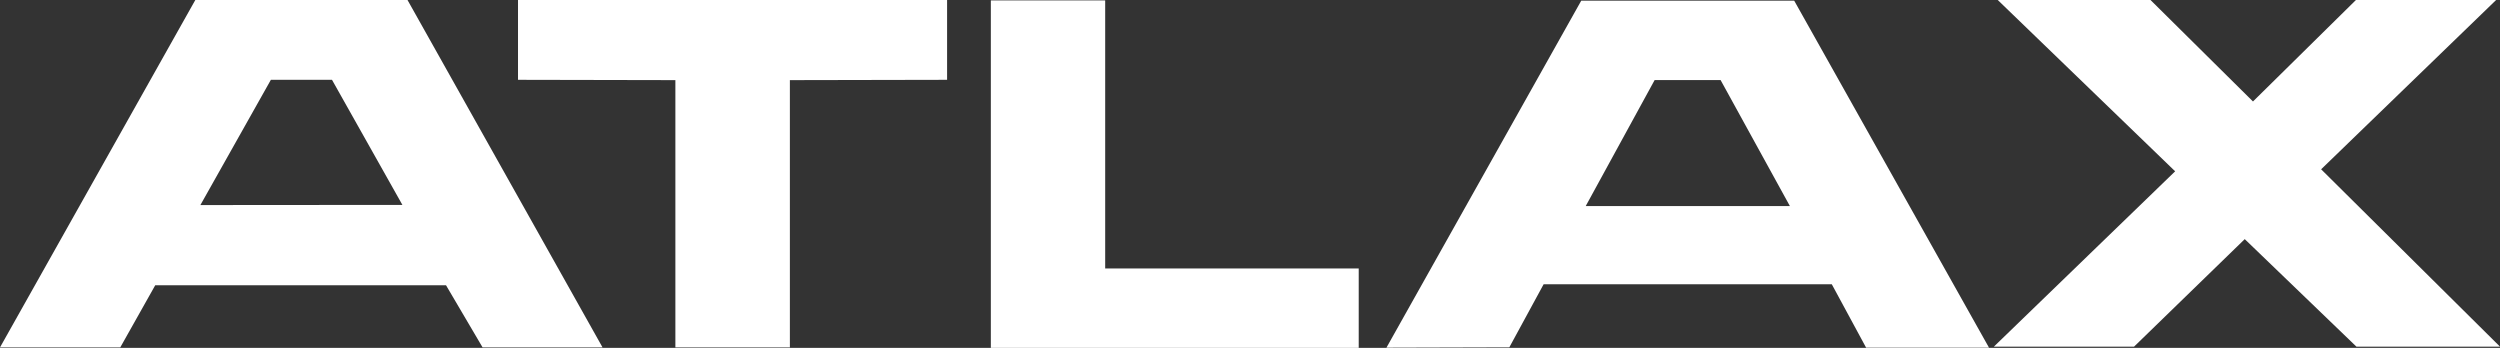 <?xml version="1.0" encoding="UTF-8"?> <svg xmlns="http://www.w3.org/2000/svg" id="Capa_2" data-name="Capa 2" viewBox="0 0 1770.59 246.39"><rect x="0" y="0" width="1770.59" height="246.39" fill="#333333" stroke="none"/><defs><style> .cls-1 { fill: #fff; stroke-width: 0px; } </style></defs><g id="Logotipo"><g><path class="cls-1" d="M138.33,0L0,246.04h85.18l24.77-44.02h205.93l25.9,44.02h84.96L288.61,0h-150.28ZM141.92,145.23l49.92-88.7h43.29l49.86,88.59-143.07.11Z"></path><polygon class="cls-1" points="366.87 56.53 478.33 56.75 478.33 246.06 559.42 246.06 559.42 56.75 670.76 56.53 670.76 0 366.87 0 366.87 56.53"></polygon><polygon class="cls-1" points="782.73 190.14 782.73 .28 701.75 .28 701.75 246.39 962.29 246.39 962.29 190.14 782.73 190.14"></polygon><polygon class="cls-1" points="1643.91 119.9 1767.85 0 1668.56 0 1595.64 71.87 1523.06 0 1414.87 0 1540.52 121.33 1412.13 245.5 1511.42 245.5 1589.81 169.36 1668.9 245.5 1770.59 245.5 1643.91 119.9"></polygon><path class="cls-1" d="M1119.91.45l-137.98,245.77,87.04-.25,24.27-44.63h204.11l24.29,44.88h87.04L1270.7.45h-150.79ZM1123.06,145.95l48.81-89.24h46.72l49.08,89.24h-144.61Z"></path></g></g></svg> 